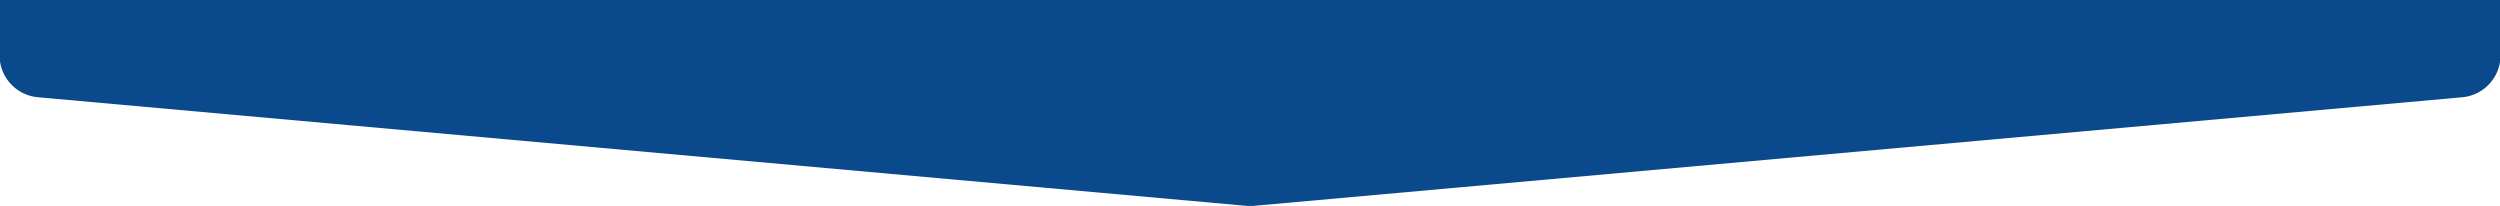 <?xml version="1.0" encoding="UTF-8"?> <svg xmlns="http://www.w3.org/2000/svg" xmlns:xlink="http://www.w3.org/1999/xlink" width="1384" height="114" viewBox="0 0 1384 114"><defs><clipPath id="clip-path"><rect id="Rectangle_57" data-name="Rectangle 57" width="1384" height="114" transform="translate(-16888 -6433)" fill="#fff" stroke="#707070" stroke-width="1"></rect></clipPath></defs><g id="Mask_Group_2" data-name="Mask Group 2" transform="translate(16888 6433)" clip-path="url(#clip-path)"><path id="Op_component_2" data-name="Op component 2" d="M60,2596.959A23.27,23.27,0,0,1,83.076,2573.5h1338.4a23.27,23.27,0,0,1,23.075,23.459v400.779a23.312,23.312,0,0,1-21.044,23.367l-669.2,60.136a22.731,22.731,0,0,1-4.064,0L81.044,3021.1A23.312,23.312,0,0,1,60,2997.738Z" transform="translate(-16948.25 -9400.281)" fill="#0a4a8c"></path></g></svg> 